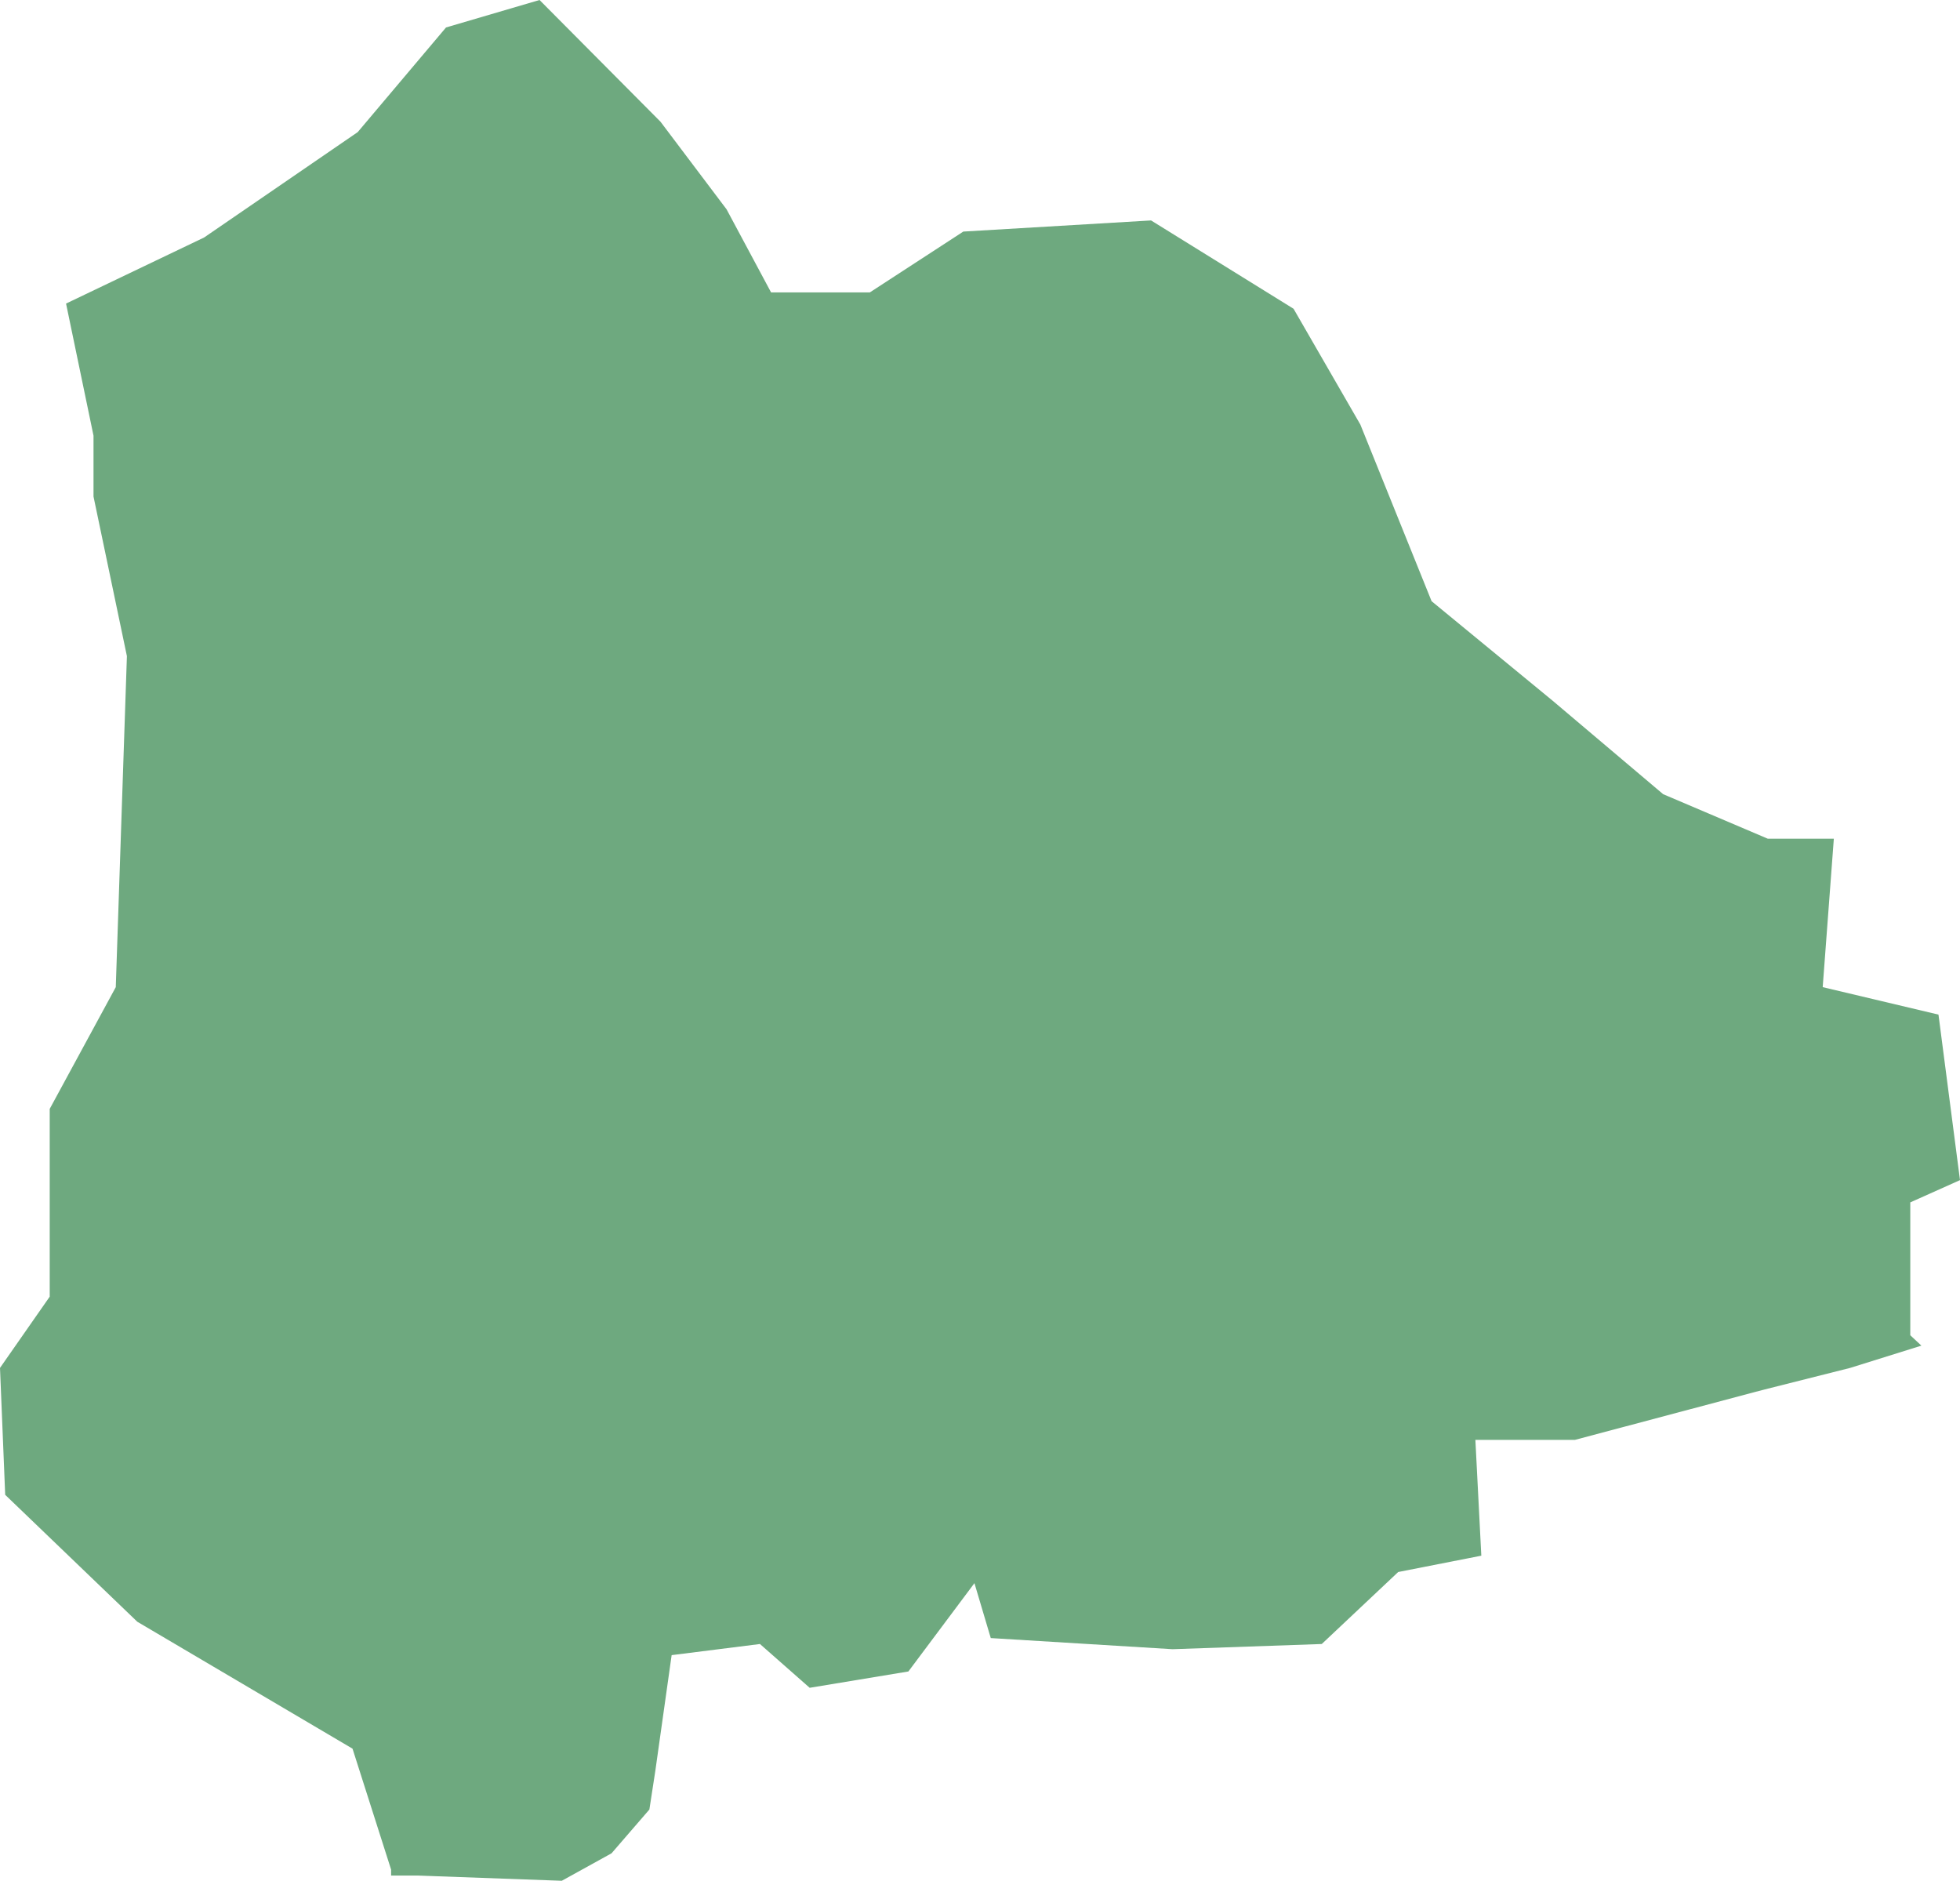 <?xml version="1.0" encoding="UTF-8"?>
<!DOCTYPE svg PUBLIC "-//W3C//DTD SVG 1.1//EN" "http://www.w3.org/Graphics/SVG/1.1/DTD/svg11.dtd">
<!-- Creator: CorelDRAW X8 -->
<svg xmlns="http://www.w3.org/2000/svg" xml:space="preserve" width="100%" height="100%" version="1.1" shape-rendering="geometricPrecision" text-rendering="geometricPrecision" image-rendering="optimizeQuality" fill-rule="evenodd" clip-rule="evenodd"
viewBox="0 0 2641 2534"
 xmlns:xlink="http://www.w3.org/1999/xlink">
 <g id="Layer_x0020_1">
  <g id="Layers">
   <g id="India_Districts_selection">
    <polygon fill="#6EA97F" points="2589,1813 2493,1843 2374,1873 2122,1940 1988,1940 1996,2096 1884,2118 1781,2215 1580,2222 1335,2207 1313,2133 1224,2252 1091,2274 1024,2215 905,2230 883,2386 875,2438 824,2497 757,2534 564,2527 527,2527 527,2519 475,2356 185,2185 7,2014 0,1843 67,1747 67,1494 156,1330 171,884 126,669 126,587 89,409 275,320 482,178 601,37 727,0 890,164 979,282 1039,394 1172,394 1298,312 1551,297 1743,416 1833,572 1929,810 2092,944 2241,1070 2382,1130 2471,1130 2456,1330 2612,1367 2641,1590 2574,1620 2574,1799 "/>
   </g>
  </g>
 </g>
</svg>
